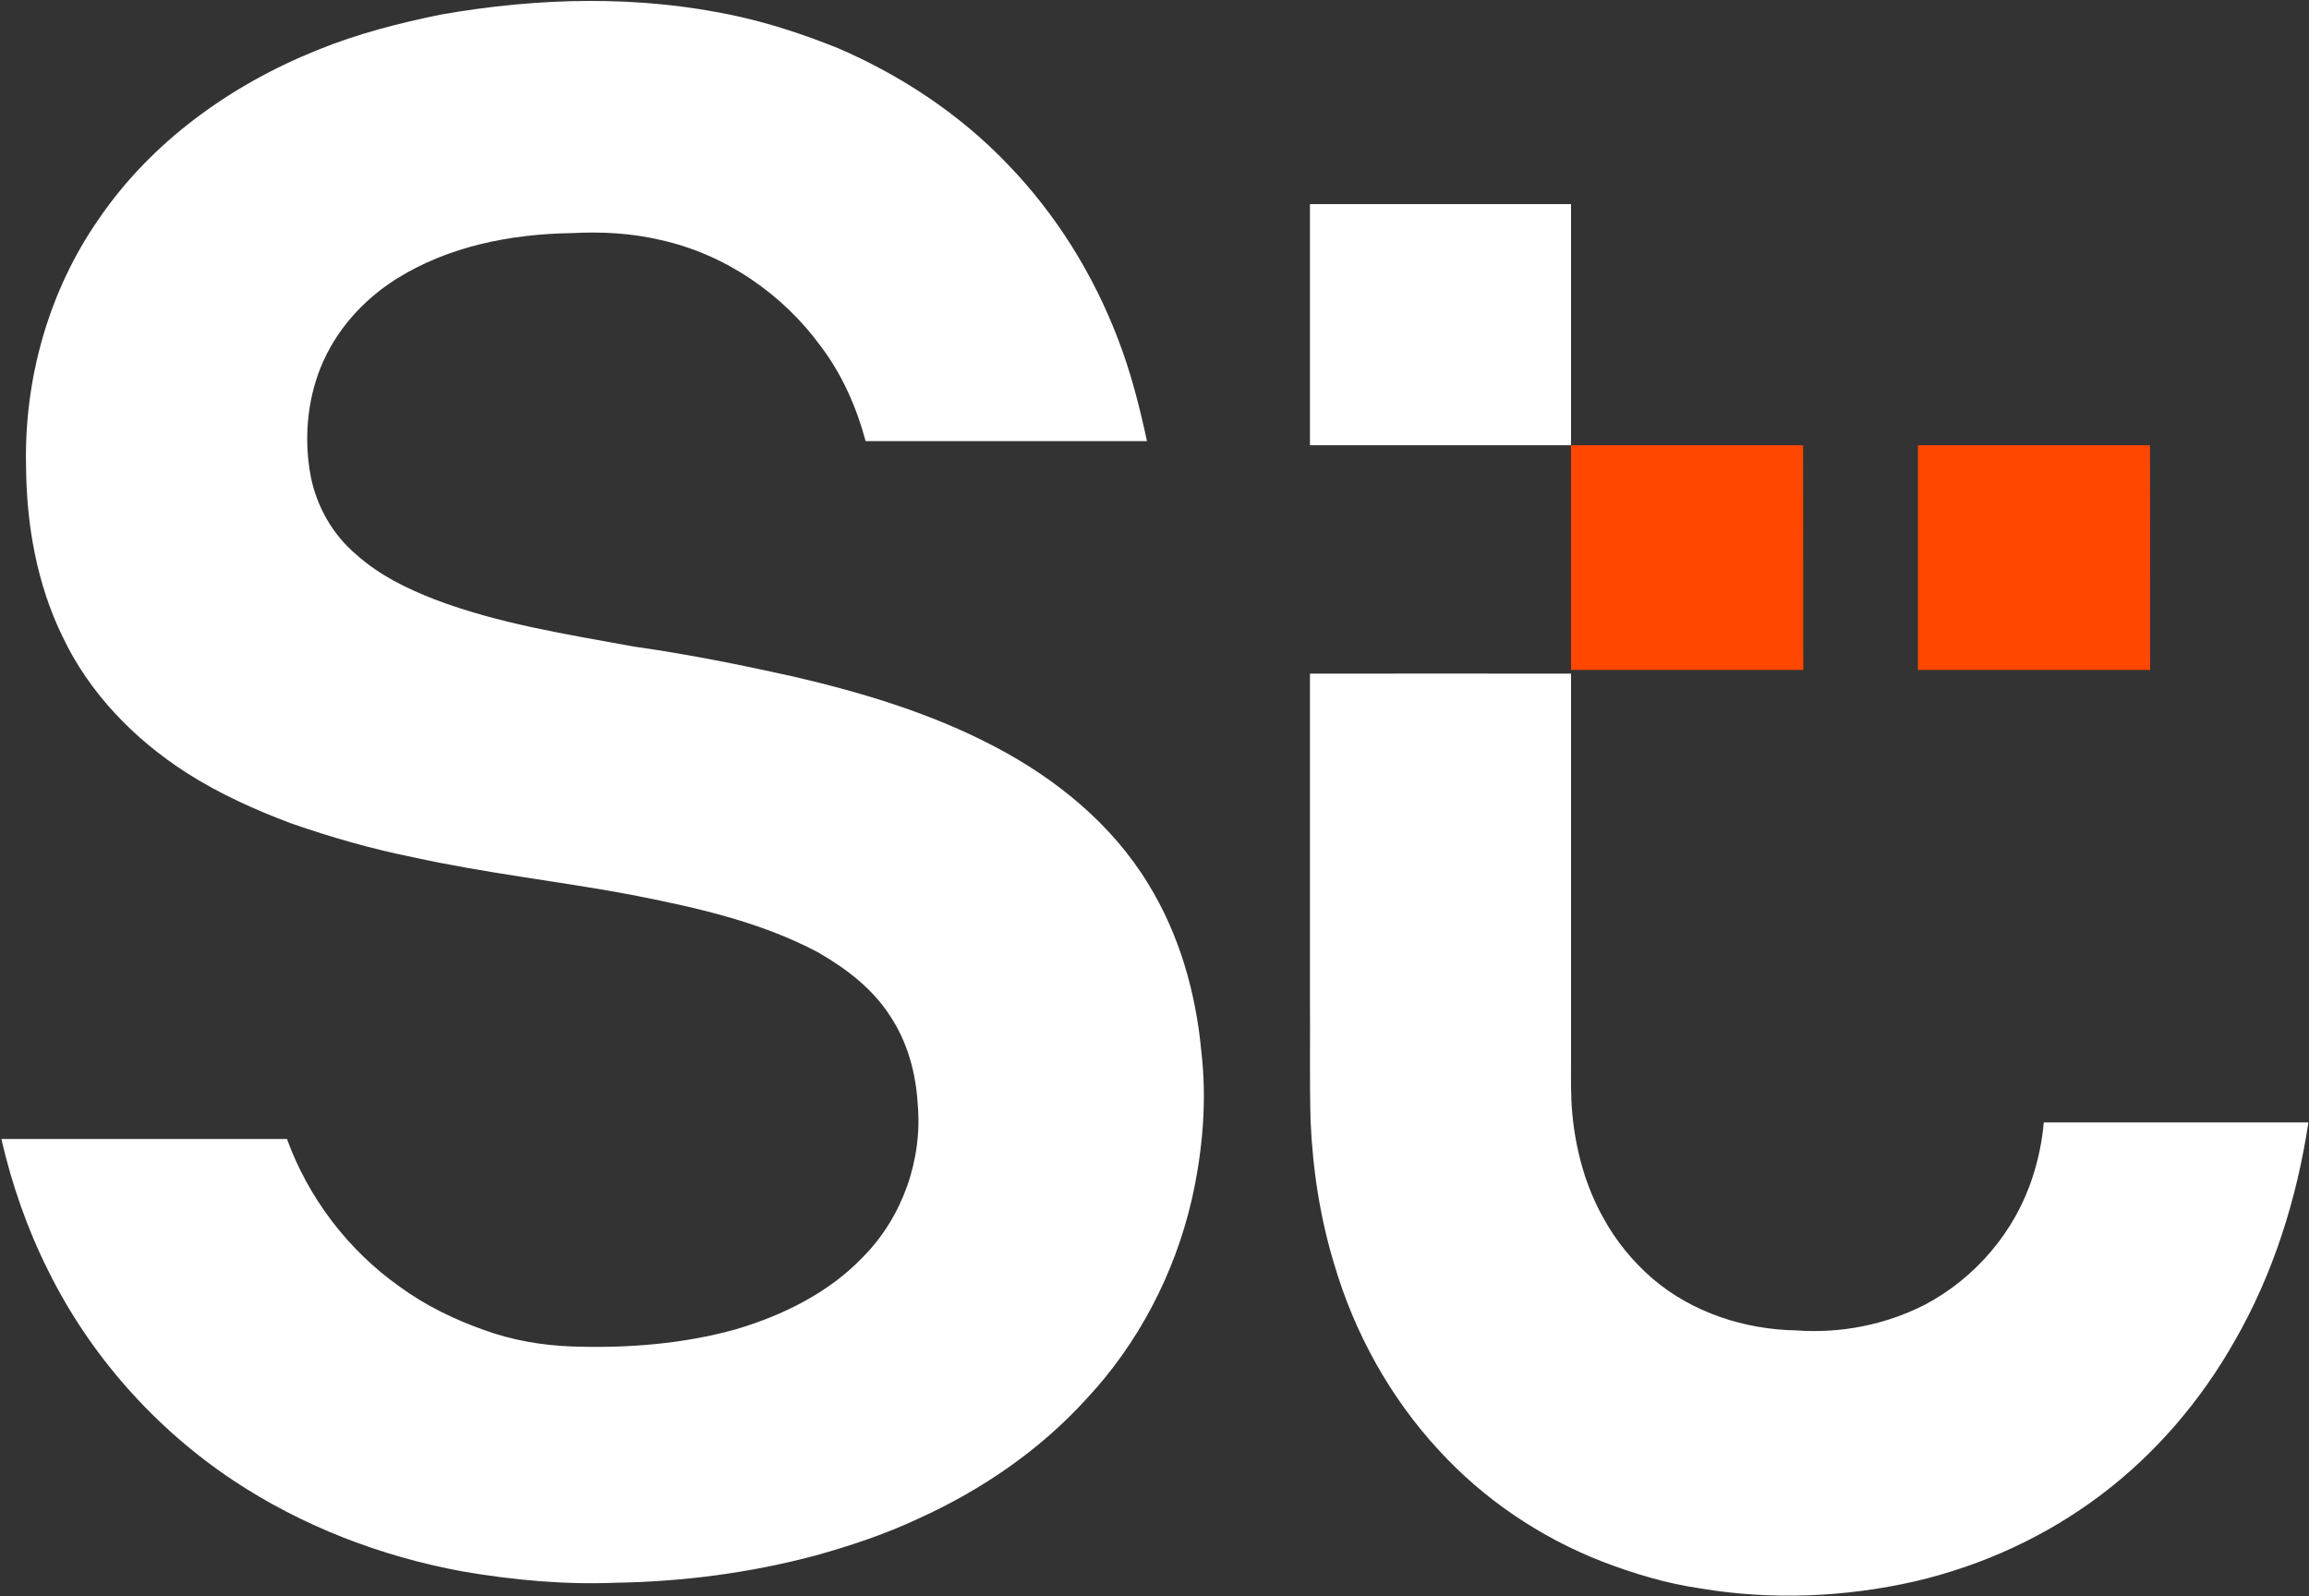 <svg version="1.2" xmlns="http://www.w3.org/2000/svg" viewBox="0 0 1561 1079" width="1561" height="1079">
	<rect x="0" y="0" width="1561" height="1079" fill="#333333" stroke="none"/>
	<title>STER_BIG copy-svg-svg</title>
	<style>
		.s0 { fill: #ffffff } 
		.s1 { fill: #ff4700 } 
	</style>
	<g id="#333f48ff">
		<path id="Layer" class="s0" d="m298.3 9.8c65.7-11.5 133.8-13.3 199.3 1c23.6 5.1 46.6 12.8 69 21.8c42.7 18.4 82.4 44.7 114.6 78.4c32.7 33.8 58 74.5 74.7 118.4c8.6 22.3 14.5 45.5 19.5 68.8q-95.1 0-190.2 0c-6.1-22.8-15.8-44.8-30-63.7c-26-35.8-65-62.6-108.4-72.2c-19.7-4.7-40.2-5.8-60.5-4.7c-41 0.6-83.2 8.9-118.4 31c-22.6 14.2-41.2 35.1-51.2 60c-9.2 23.1-11.2 48.7-6.7 73.1c4 20.7 15 40 31.2 53.5c15.2 13.6 33.8 22.7 52.6 30c43.3 16.5 89.4 23.6 134.7 31.9c36.2 5.1 72 12.3 107.6 20.2c46.9 10.9 93.5 24.9 136.3 47.4c41.5 21.7 79.4 52.5 103.9 92.9c20.9 33.9 32.1 73.2 35.8 112.7c4 33.7 1 68-6.5 101.1c-11.6 49.9-36.1 96.9-71.1 134.3c-31.5 34.7-70.9 61.6-113.5 80.9c-22.5 10.6-46.1 18.4-70.1 25.1c-44 11.7-89.4 17.6-134.9 18.3c-34.5 1.4-69-1.8-103-7.6c-55.2-10.1-108.7-30.6-155.5-61.7c-53.1-35.4-96.9-84.8-125.1-142.1c-14.1-28.1-24.4-58-31.5-88.6q96.6 0 193.1 0c14.5 39.9 41.4 75.2 76 99.7c17.2 12.6 36.6 22.1 56.6 29.2c19.4 7.2 40.1 10.7 60.8 11.4c37 1.2 74.5-1.7 110.3-11.7c31.9-9.5 62.9-24.8 86-49.1c26.5-26.9 40.1-65.7 36.7-103.3c-1.2-20.6-6.8-41.3-18.2-58.7c-11.9-18.9-30.1-32.7-49.2-43.7c-39.4-20.9-83.4-30.5-126.8-39c-48.7-9.1-98.2-14.5-146.6-25.2c-28-5.6-55.6-13.5-82.6-22.9c-24.6-9.2-48.8-20.1-71-34.3c-35.2-22.6-65.7-53.9-83.7-92c-17.6-36-24.5-76.3-24.7-116.2c-1.2-58.5 15.5-117.7 49-165.9c35.8-52.6 89.5-91 148.1-114.5c26.9-11 55.2-18.2 83.6-24zm587.3 291.2q0-81.5 0-163q88.3 0 176.5 0q0 81.5 0 163c-58.8 0-117.7 0-176.5 0zm0 154.4c58.8-0.1 117.7 0 176.5 0q0 130.5 0 261c0 12.3-0.3 24.7 0.9 36.9c2.3 24.4 8.9 48.6 20.9 70c8.5 15.6 19.9 29.5 33.3 41.1c26.8 22.9 62.2 34.4 97.2 35c29.7 2.2 60-3.7 86.6-17.2c34.4-18 61.4-49.7 73.2-86.7c3.9-11.9 6.4-24.2 7.5-36.7c59.6 0 119.3 0 178.9 0c-7.8 51.6-23.7 102.2-49.7 147.5c-22.8 40.3-53.4 76.3-90.4 104.2c-37.1 28.1-80.3 47.9-125.6 58.5c-47.4 10.8-97 12.9-145 4.9c-23-3.3-45.3-10-66.9-18.3c-41.8-16.3-80-42.1-110.3-75.2c-32.9-35.6-56.9-79-70.6-125.4c-9.7-31.7-14.7-64.7-16.1-97.7c-0.7-27.3-0.2-54.5-0.4-81.7q0-110.1 0-220.2z" />
	</g>
	<g id="#ff4700ff">
		<path id="Layer" class="s1" d="m1062.1 301q78.5 0 156.9 0c0.1 50.6 0 101.2 0.1 151.9q-78.5 0-157 0c0-50.7 0-101.3 0-151.9zm234.5 0q78.5 0 156.9 0c0.1 50.6 0 101.2 0.1 151.9c-52.4 0-104.7 0-157 0c0-50.7 0-101.3 0-151.9z" />
	</g>
</svg>